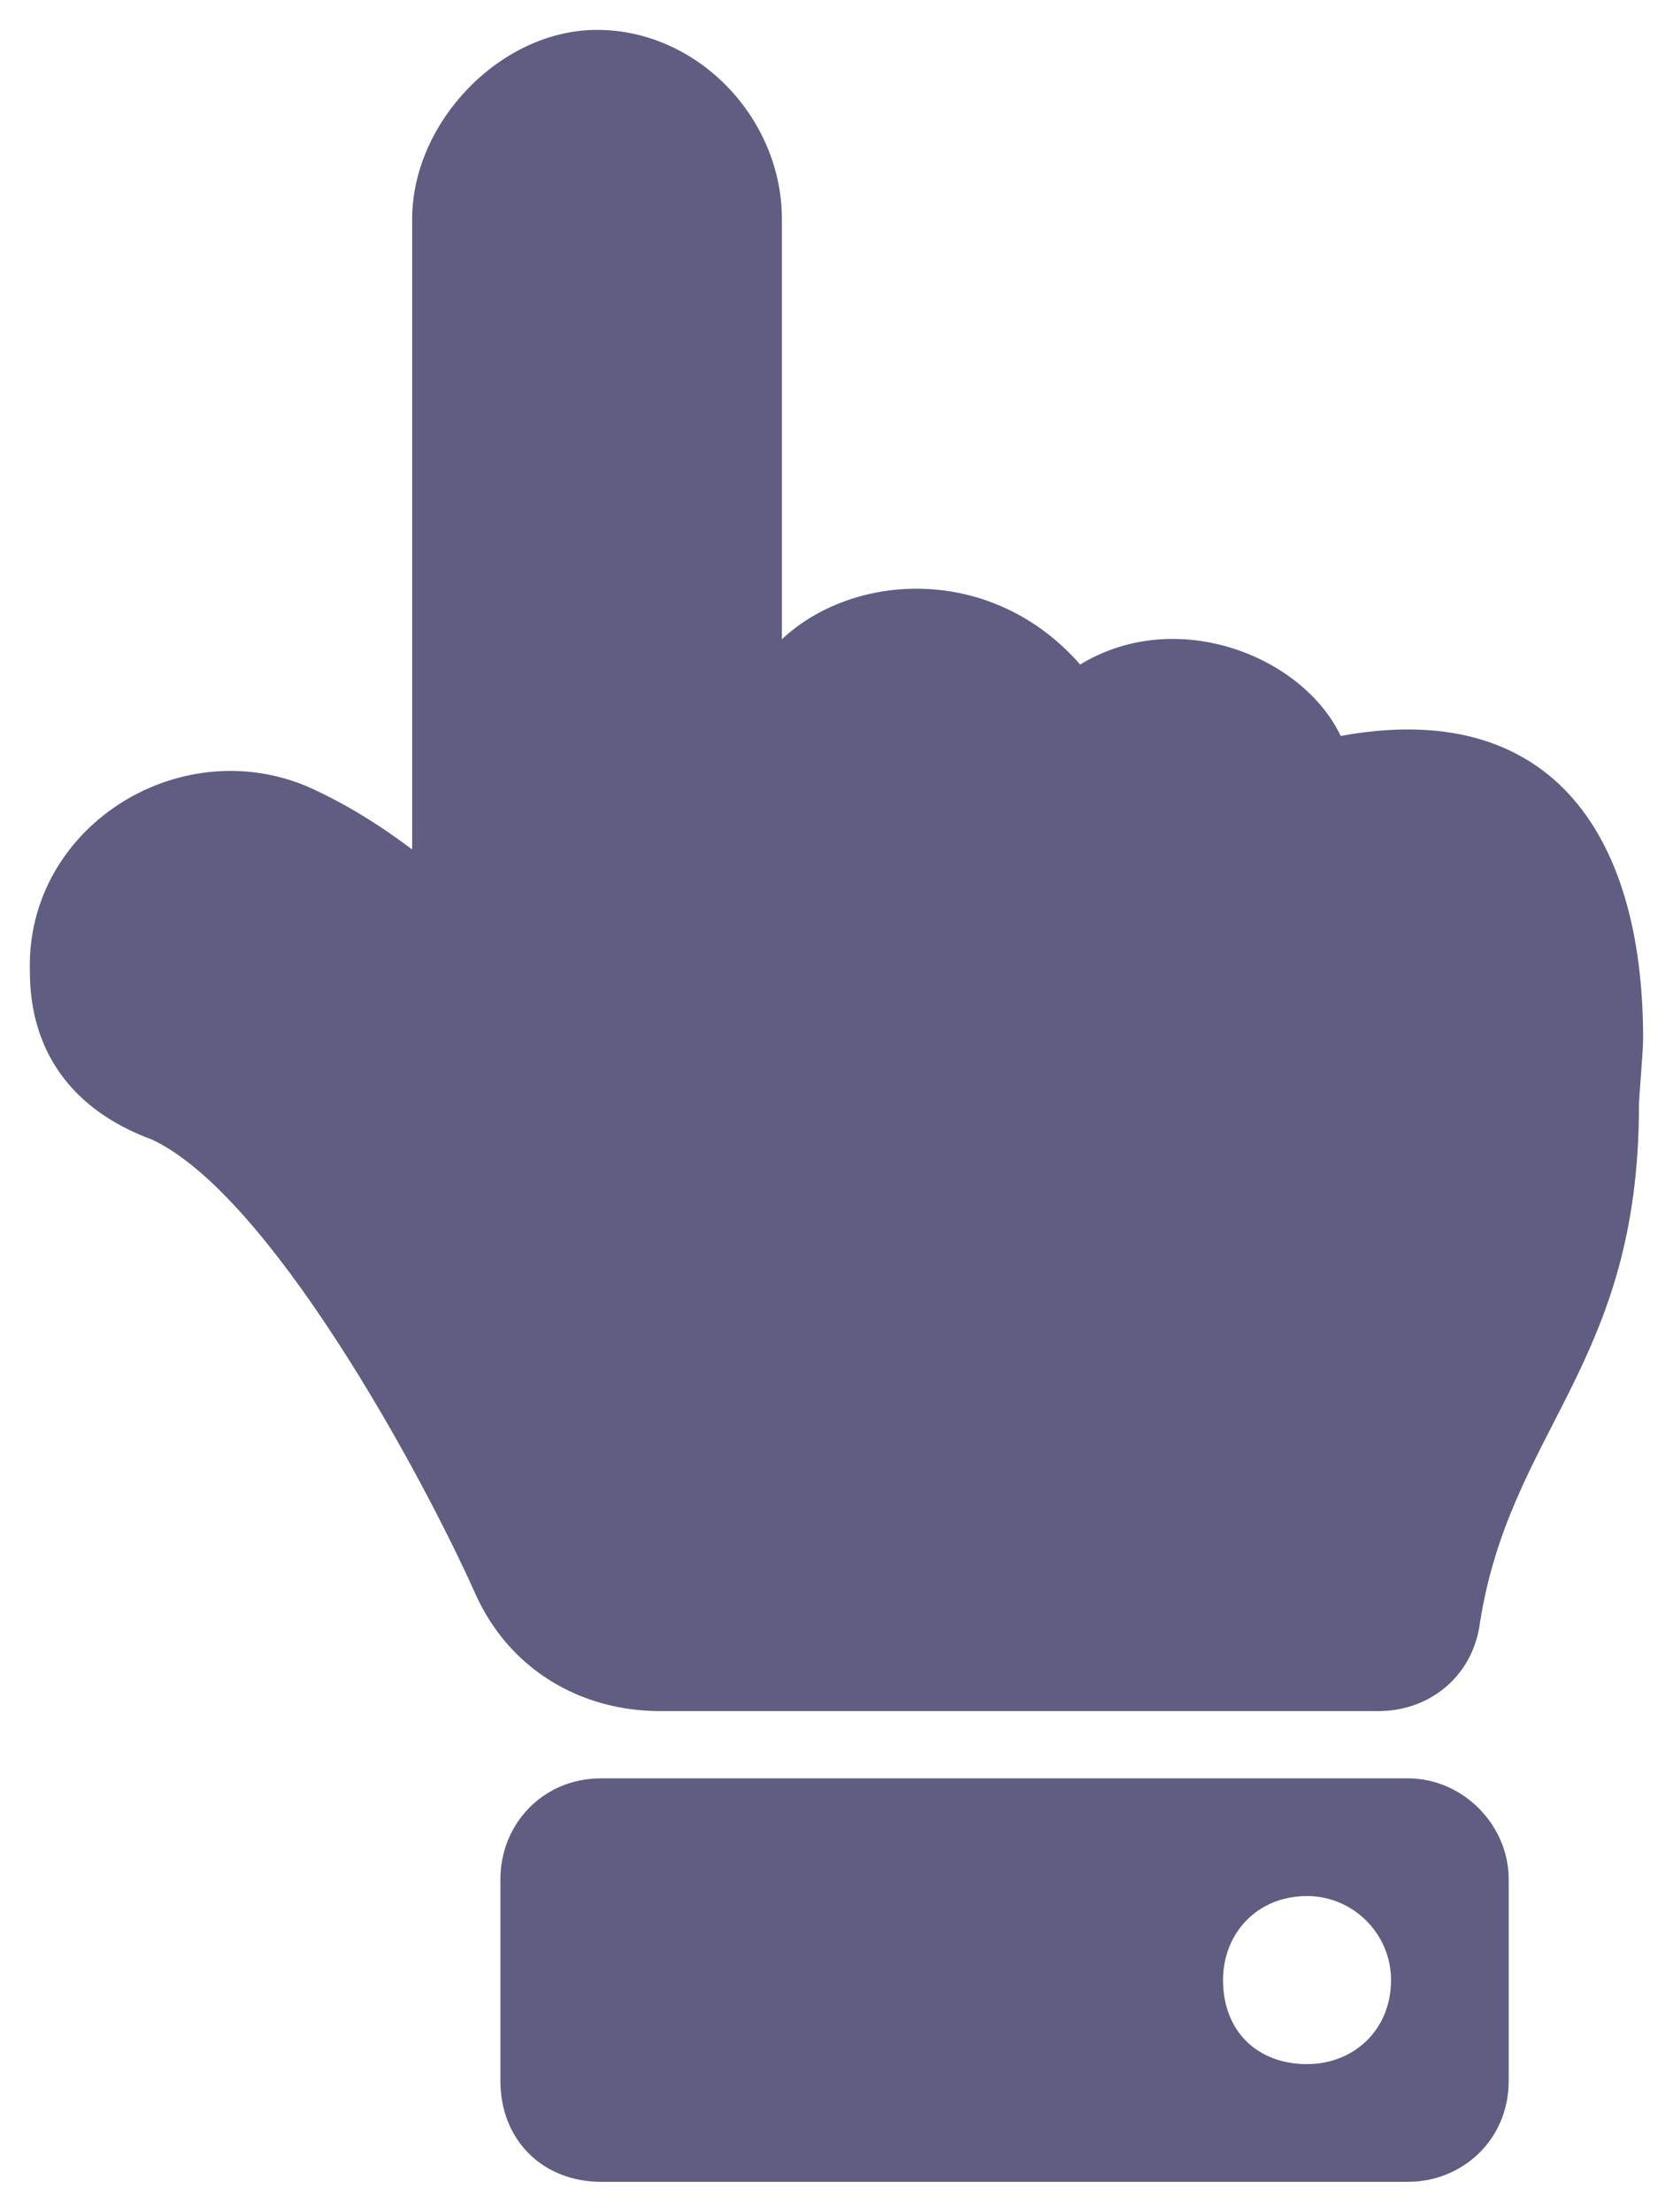<svg width="28" height="37" viewBox="0 0 28 37" fill="none" xmlns="http://www.w3.org/2000/svg">
<path d="M9.992 0.5C11.68 0.5 13.086 1.977 13.086 3.664V10.695C14.281 9.57 16.602 9.43 18.078 11.117C19.695 10.133 21.805 10.977 22.438 12.312C25.883 11.68 27.5 13.859 27.5 17.375C27.5 17.586 27.43 18.359 27.43 18.5C27.43 22.859 25.25 23.914 24.758 27.219C24.617 28.062 23.914 28.625 23.07 28.625H11.047C9.711 28.625 8.516 27.922 7.953 26.656C7.039 24.617 4.508 19.977 2.539 19.062C1.203 18.57 0.5 17.586 0.5 16.25C0.43 13.859 2.961 12.242 5.141 13.156C5.773 13.438 6.336 13.789 6.898 14.211V3.664C6.898 2.047 8.375 0.5 9.992 0.5ZM10.062 29.75H23.562C24.477 29.75 25.25 30.523 25.25 31.438V34.812C25.25 35.797 24.477 36.5 23.562 36.5H10.062C9.078 36.5 8.375 35.797 8.375 34.812V31.438C8.375 30.523 9.078 29.75 10.062 29.75ZM21.875 31.719C21.031 31.719 20.469 32.352 20.469 33.125C20.469 33.969 21.031 34.531 21.875 34.531C22.648 34.531 23.281 33.969 23.281 33.125C23.281 32.352 22.648 31.719 21.875 31.719Z" fill="#5F5D81"/>
</svg>
